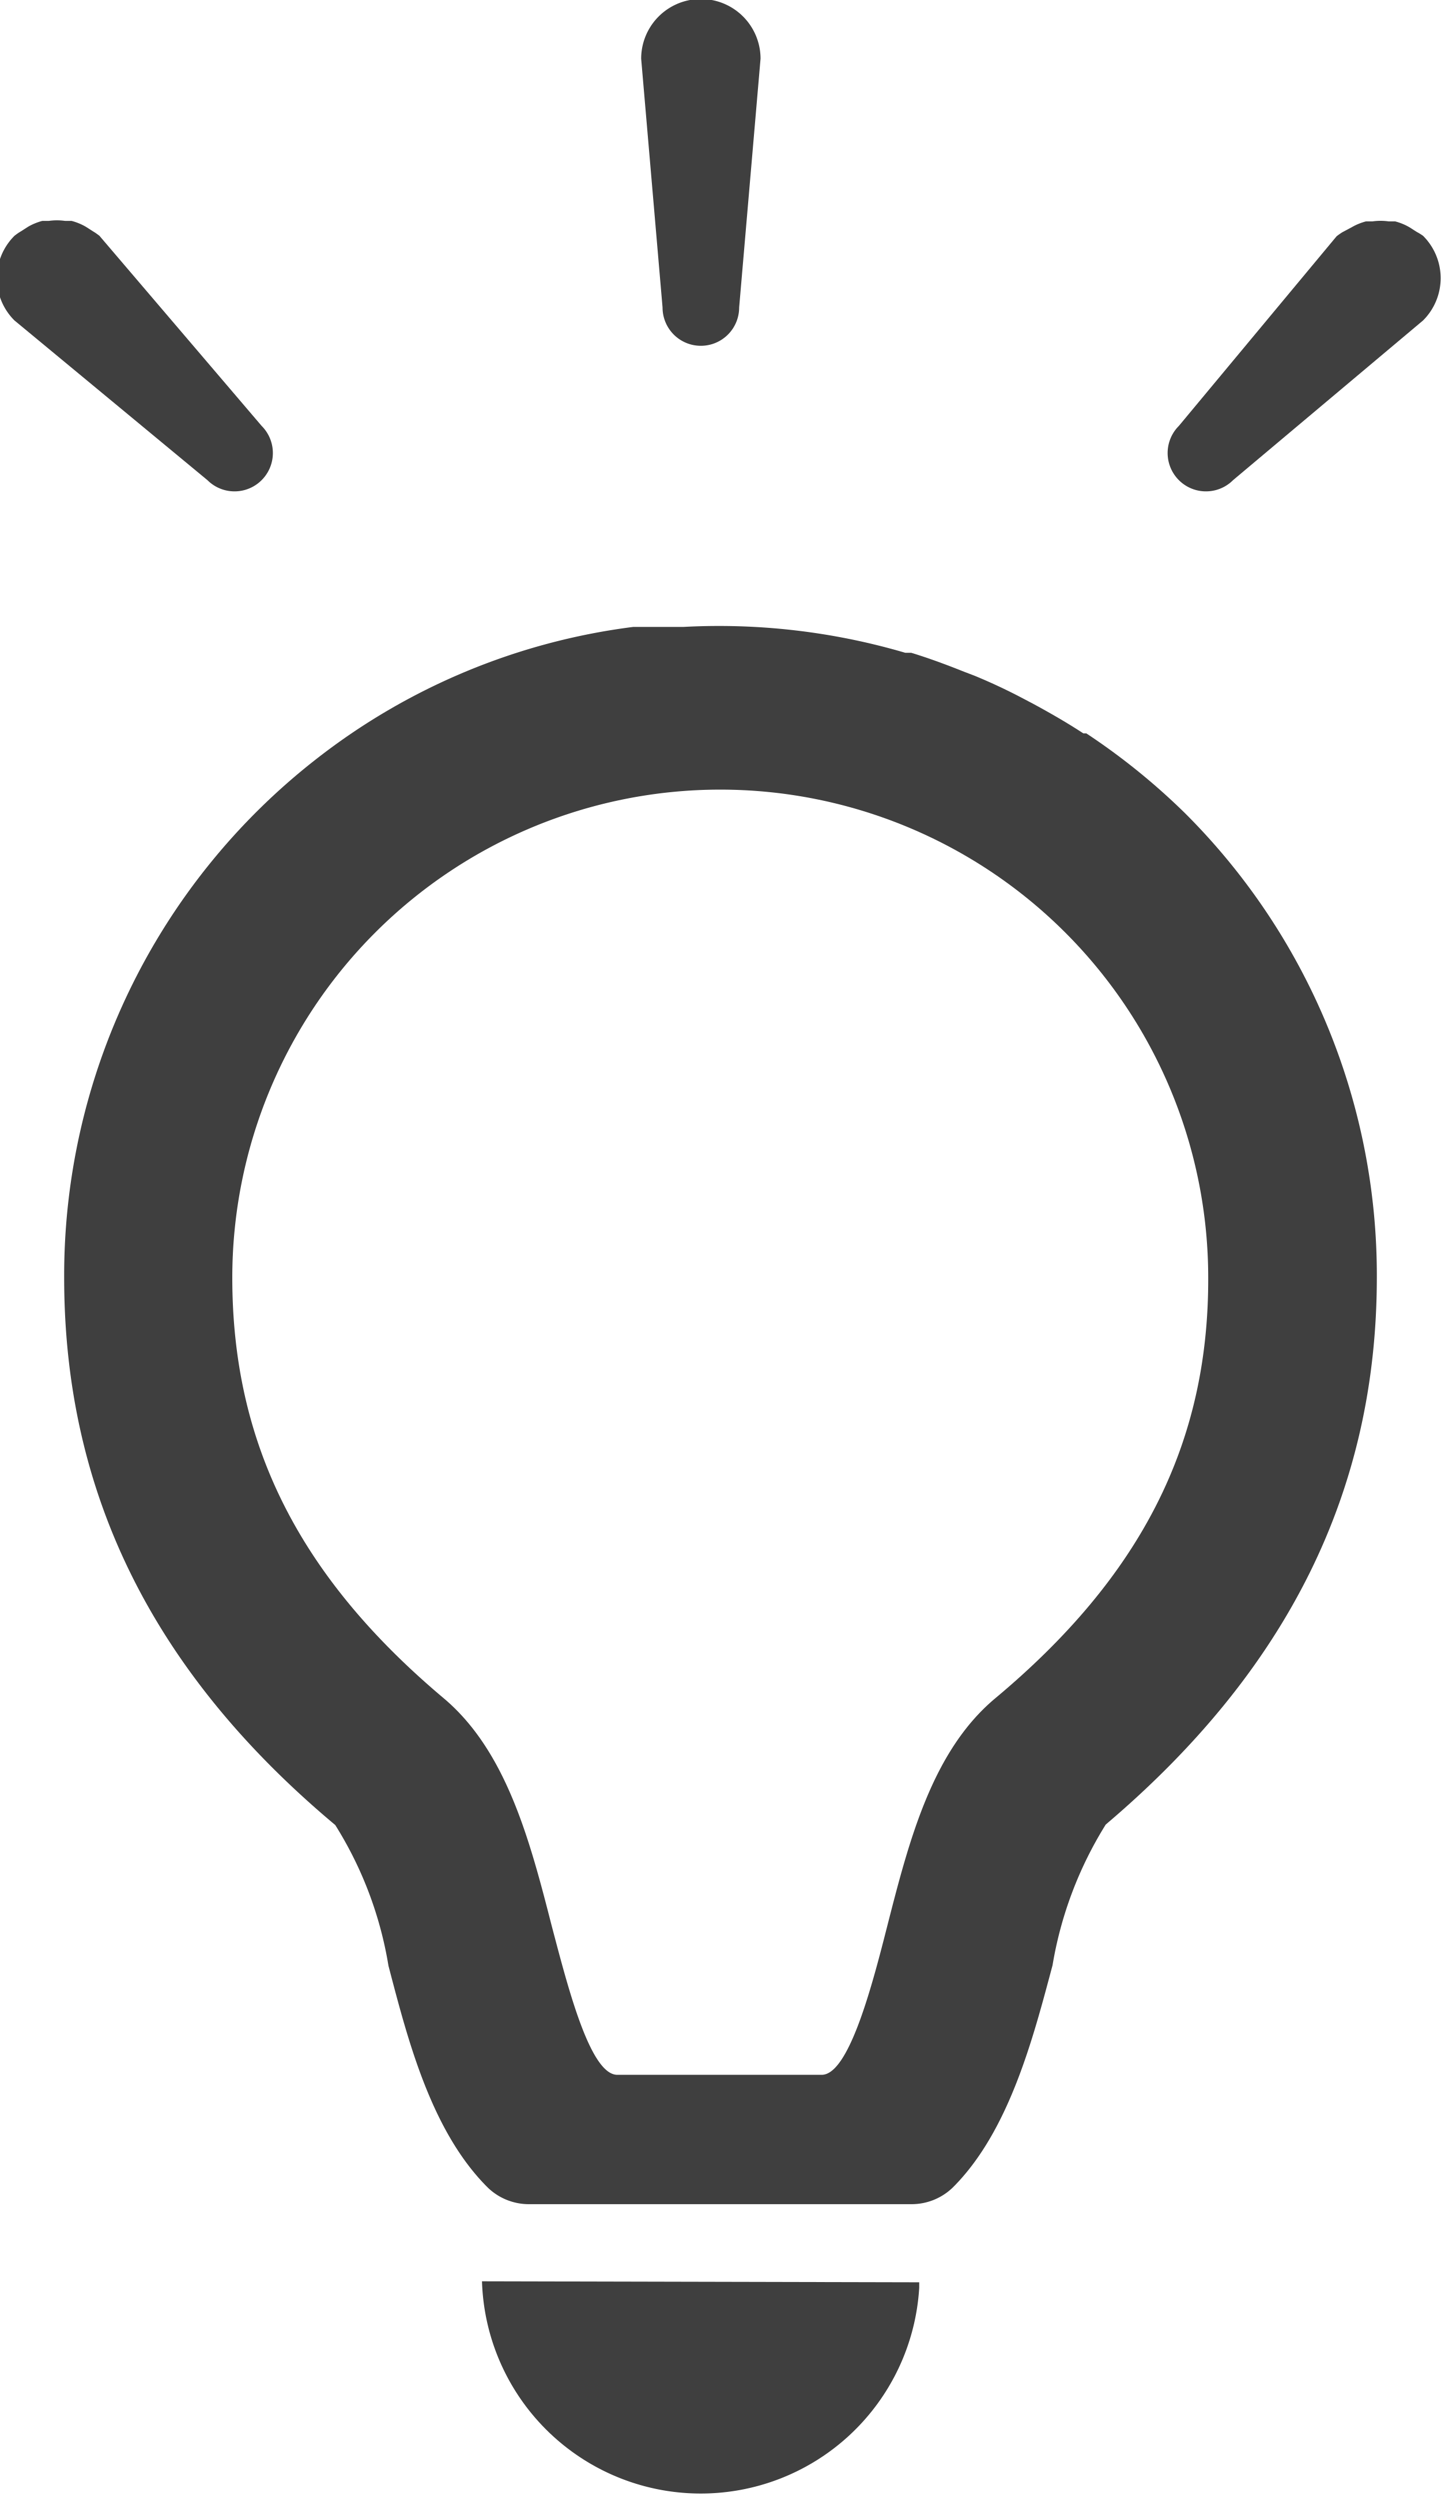 <svg xmlns="http://www.w3.org/2000/svg" viewBox="0 0 28.97 50.25"><defs><style>.cls-1{fill:#3f3f3f;}</style></defs><title>Asset 2</title><g id="Layer_2" data-name="Layer 2"><g id="レイヤー_1" data-name="レイヤー 1"><path class="cls-1" d="M21.84,14.74l-.06,0c-.32-.21-.65-.4-1-.59l-.19-.1q-.49-.26-1-.47l-.21-.08c-.35-.14-.7-.27-1.06-.38l-.12,0a13.29,13.29,0,0,0-4.46-.52l-.37,0c-.21,0-.42,0-.64,0a13,13,0,0,0-6.39,2.67A13.16,13.16,0,0,0,1.29,25.68c0,4.32,1.78,7.93,5.45,11a7.64,7.64,0,0,1,1.07,2.83c.39,1.49.86,3.33,2,4.46a1.19,1.19,0,0,0,.84.33h7.67a1.19,1.19,0,0,0,.84-.34c1.13-1.13,1.61-3,2-4.46a7.75,7.75,0,0,1,1.07-2.83c3.67-3.11,5.45-6.72,5.45-11a13.11,13.11,0,0,0-3.86-9.33A13.3,13.3,0,0,0,21.84,14.74ZM20,34.14c-1.26,1.06-1.72,2.84-2.16,4.56-.3,1.18-.77,3-1.32,3H12.41c-.55,0-1-1.79-1.32-3-.44-1.72-.91-3.5-2.16-4.56C6,31.68,4.67,29,4.67,25.68a9.81,9.81,0,1,1,19.62,0C24.3,29,22.95,31.68,20,34.14Z"/><path class="cls-1" d="M9.69,45.85a4.4,4.4,0,0,0,8.79.13s0-.07,0-.11h0v0Z"/><path class="cls-1" d="M14.09,6.95a.77.77,0,0,0,.77-.77l.43-5a1.2,1.2,0,0,0-2.4,0l.43,5A.77.77,0,0,0,14.09,6.95Z"/><path class="cls-1" d="M5.26,8.56,2,4.74a1.12,1.12,0,0,0-.13-.09l-.14-.09a1.16,1.16,0,0,0-.29-.12l-.13,0a1.16,1.16,0,0,0-.33,0l-.13,0a1.15,1.15,0,0,0-.29.12l-.14.09a1.09,1.09,0,0,0-.13.09,1.2,1.2,0,0,0,0,1.7L4.17,9.65A.77.77,0,0,0,5.26,8.56Z"/><path class="cls-1" d="M28.48,4.66l-.14-.09a1.15,1.15,0,0,0-.29-.12l-.13,0a1.16,1.16,0,0,0-.33,0l-.13,0a1.16,1.16,0,0,0-.29.12L27,4.66a1.11,1.11,0,0,0-.13.09L23.7,8.56a.77.77,0,0,0,1.09,1.09l3.82-3.21a1.2,1.2,0,0,0,0-1.7A1.13,1.13,0,0,0,28.48,4.66Z"/></g></g></svg>